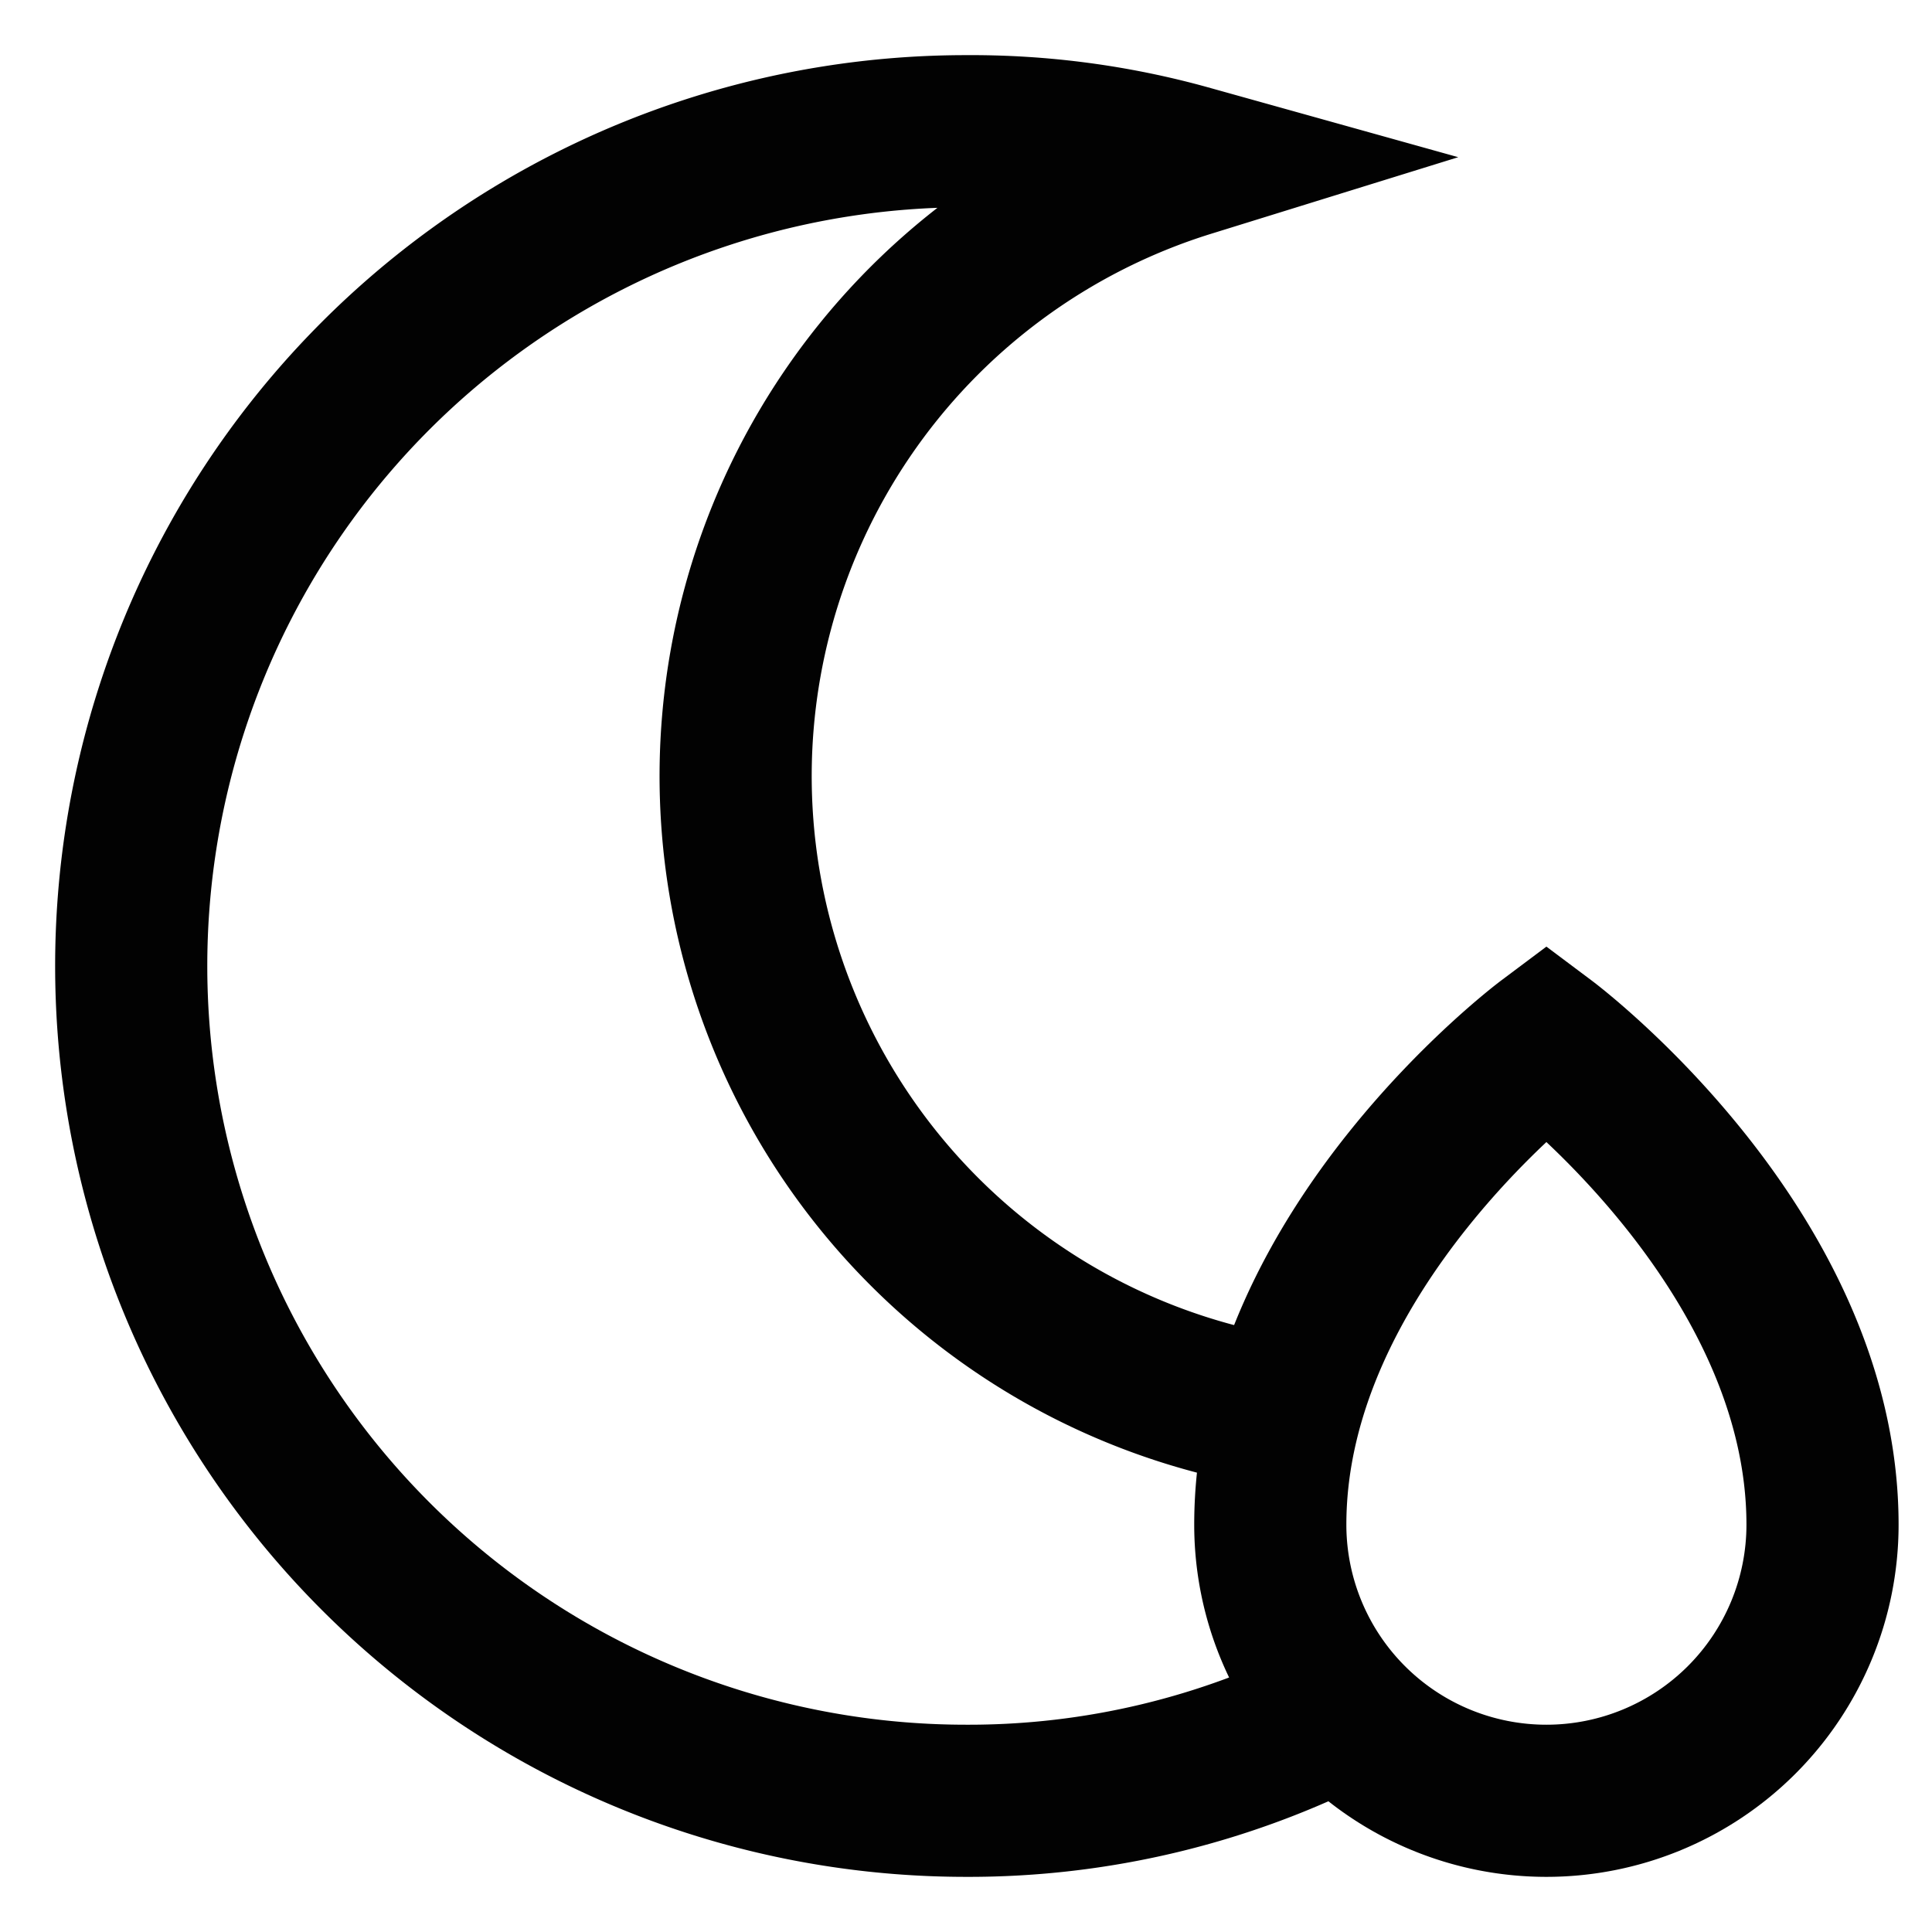 <svg id="Layer_1" data-name="Layer 1" xmlns="http://www.w3.org/2000/svg" viewBox="0 0 24 24"><defs><style>.cls-1{fill:none;stroke:#020202;stroke-miterlimit:10;stroke-width:1.89px;}</style></defs><path class="cls-1" d="M16,17.56A8,8,0,0,1,14.77,2,10.05,10.05,0,0,0,12,1.63a10.37,10.37,0,0,0,0,20.74,10.15,10.15,0,0,0,4.67-1.12"/><path class="cls-1" d="M22.64,18.94a3.43,3.43,0,1,1-6.86,0c0-3.43,3.43-6,3.43-6S22.64,15.51,22.64,18.94Z"/></svg>